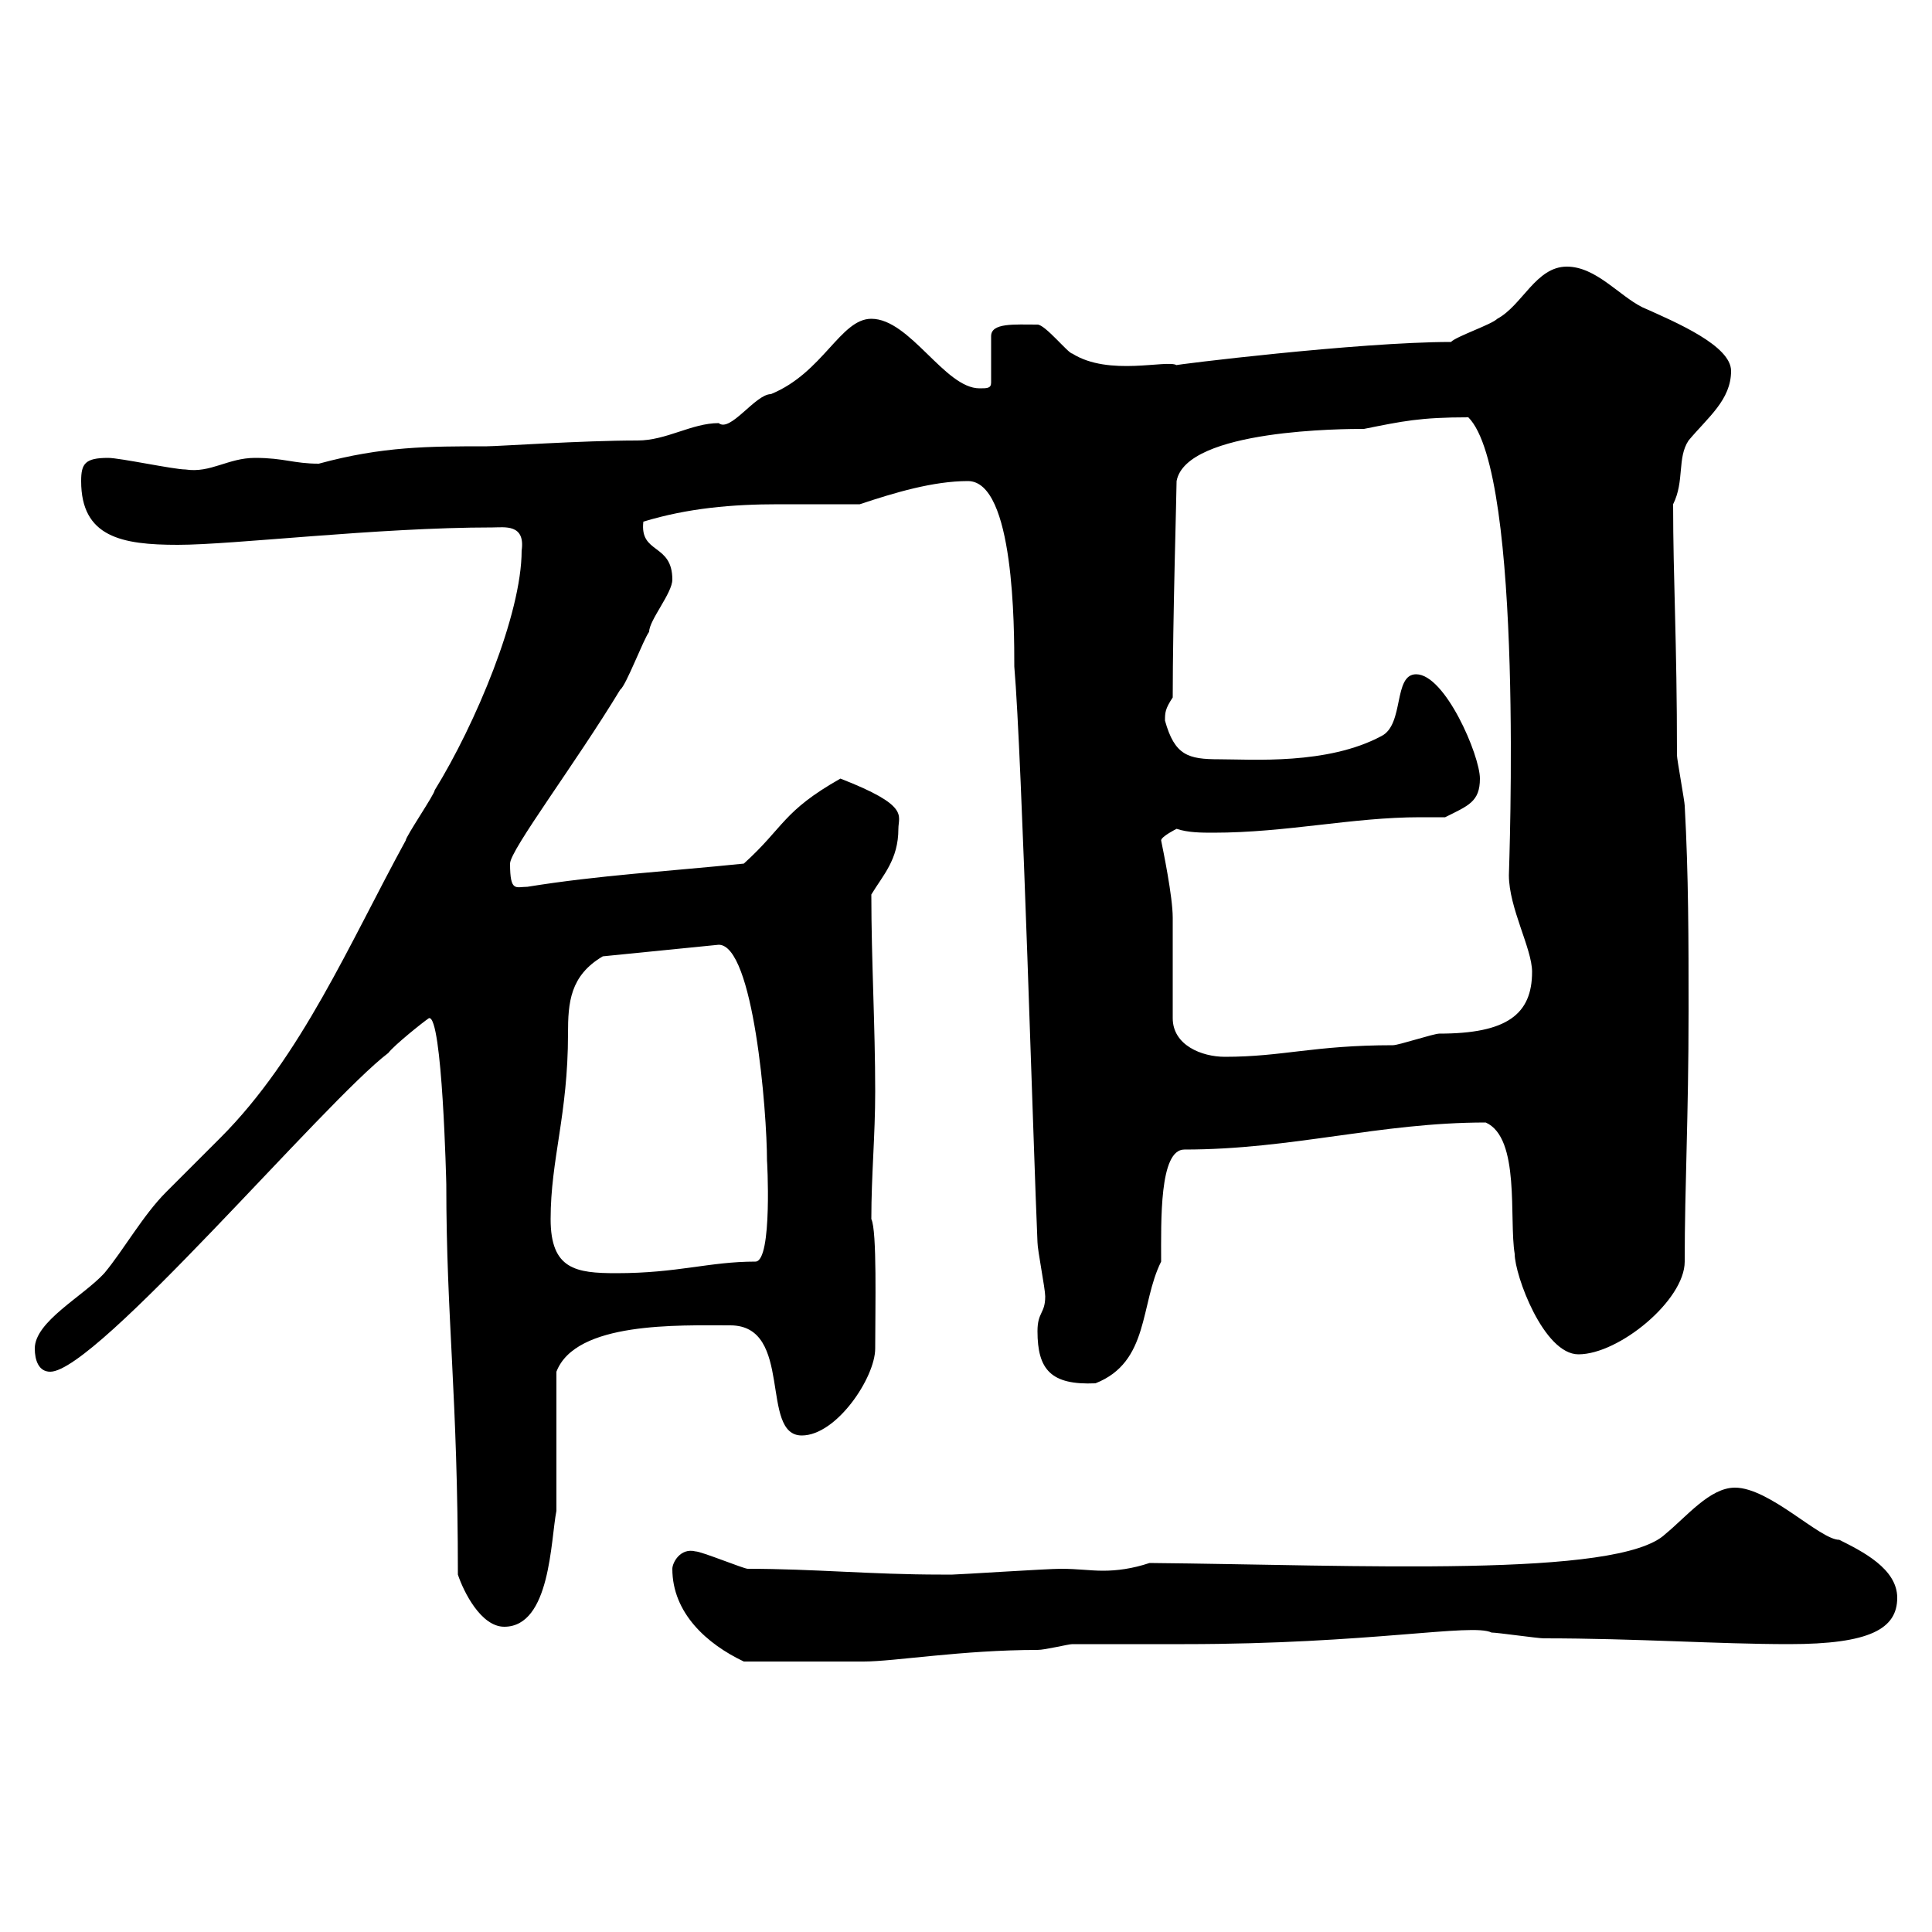 <svg xmlns="http://www.w3.org/2000/svg" xmlns:xlink="http://www.w3.org/1999/xlink" width="300" height="300"><path d="M104.40 243.60C104.40 250.50 109.80 255.30 115.50 258C121.80 258 130.20 258 134.10 258C138.90 258 149.40 256.20 161.10 256.20C162.30 256.20 165.90 255.30 166.50 255.30C168.30 255.30 182.10 255.30 183.90 255.30C212.70 255.30 228.60 252 231.60 253.50C232.50 253.50 238.80 254.40 239.70 254.40C254.10 254.40 266.70 255.30 277.80 255.30C290.40 255.30 294.60 252.90 294.60 248.10C294.60 243.60 289.20 240.90 285.60 239.10C282.60 239.10 274.80 231 269.40 231C265.50 231 261.90 235.50 258.60 238.20C251.40 245.10 210.60 243 178.50 242.70C175.80 243.60 173.40 243.90 171.30 243.90C169.20 243.90 167.40 243.60 164.70 243.60C162.60 243.60 148.80 244.50 147.90 244.50C146.70 244.50 146.10 244.50 146.10 244.50C135.30 244.50 126.30 243.60 116.10 243.60C115.50 243.60 108.90 240.90 108 240.90C105.60 240.30 104.40 242.70 104.40 243.60ZM71.10 244.50C72 247.20 74.70 252.60 78.30 252.60C85.50 252.60 85.50 239.10 86.40 234.60L86.40 213C89.40 205.20 105.30 205.80 113.40 205.80C123.30 205.80 117.90 222.90 124.50 222.90C129.90 222.90 135.90 213.90 135.90 209.40C135.90 203.10 136.20 191.10 135.30 189.30C135.30 182.40 135.90 176.40 135.90 169.50C135.90 159.30 135.30 149.10 135.30 138.90C137.10 135.90 139.50 133.50 139.50 128.70C139.50 126.60 141.30 125.10 130.50 120.90C121.50 126 121.80 128.40 115.50 134.10C103.80 135.30 93 135.90 81.90 137.70C80.10 137.70 79.20 138.60 79.20 134.10C79.20 132 89.40 118.50 96.30 107.10C97.20 106.50 99.90 99.30 100.80 98.10C100.80 96.30 104.40 92.10 104.40 90C104.40 84.30 99.30 86.10 99.90 81C106.80 78.90 113.70 78.30 120.90 78.30C125.10 78.30 129.60 78.30 133.50 78.30C138.90 76.50 144.90 74.70 150.30 74.70C157.50 74.70 157.50 97.50 157.50 103.50C158.70 117.30 160.50 179.70 161.10 192.90C161.10 194.10 162.30 200.10 162.30 201.30C162.30 204 161.10 203.70 161.10 206.70C161.10 212.70 163.20 215.10 170.10 214.80C178.50 211.50 177 202.50 180.30 195.90C180.30 189.60 180 178.50 183.90 178.50C200.70 178.50 214.20 174.30 230.70 174.30C236.10 176.70 234.30 189.30 235.20 194.70C235.20 198 239.70 210.30 245.10 210.30C251.40 210.30 261.60 201.90 261.60 195.90C261.60 183.90 262.20 173.70 262.20 156.90C262.20 146.10 262.20 135.90 261.60 125.10C261.60 124.50 260.40 117.90 260.40 117.30C260.40 99.30 259.80 90 259.80 78.30C261.60 74.70 260.40 71.10 262.20 68.40C265.20 64.80 268.80 62.10 268.80 57.60C268.80 53.70 260.40 50.10 255 47.70C251.40 45.90 247.80 41.40 243.30 41.40C238.50 41.40 236.40 47.40 232.50 49.50C231.60 50.40 226.20 52.20 225.30 53.10C210.90 53.10 181.80 56.70 182.70 56.70C181.20 55.80 172.20 58.50 166.50 54.90C165.90 54.90 162.30 50.40 161.10 50.40C157.50 50.40 153.90 50.10 153.90 52.20L153.90 59.40C153.90 60.30 153.30 60.30 152.10 60.30C146.70 60.30 141.30 49.50 135.30 49.50C130.50 49.50 127.80 57.90 119.70 61.20C117.30 61.20 113.40 67.20 111.60 65.70C107.40 65.70 103.50 68.40 99 68.40C90.30 68.40 77.40 69.30 75.60 69.30C66.60 69.30 59.40 69.30 49.50 72C45.60 72 44.10 71.10 39.60 71.10C35.40 71.10 32.70 73.50 28.80 72.90C27 72.90 18.60 71.10 16.80 71.10C13.20 71.10 12.60 72 12.60 74.70C12.60 83.40 18.90 84.60 27.60 84.60C36.30 84.60 58.50 81.90 76.50 81.90C78.30 81.90 81.60 81.30 81 85.50C81 95.40 73.80 112.50 67.50 122.70C67.50 123.30 63 129.90 63 130.50C54.30 146.40 46.80 164.10 34.20 176.70C33 177.90 27 183.90 25.80 185.10C22.20 188.70 19.20 194.10 16.20 197.70C12.90 201.30 5.40 205.20 5.40 209.40C5.40 211.20 6 213 7.80 213C15 213 50.40 171 60.30 163.50C61.20 162.30 65.70 158.70 66.60 158.10C68.70 157.50 69.30 183.90 69.30 183.90C69.30 204.90 71.10 216.60 71.10 244.50ZM85.50 189.30C85.50 180 88.20 173.10 88.20 160.50C88.20 155.70 88.50 151.50 93.60 148.50L111.60 146.70C117 146.70 119.10 172.50 119.10 180.30C119.10 179.70 120 195.90 117.30 195.90C110.10 195.90 105.30 197.70 95.70 197.70C89.40 197.70 85.50 197.10 85.50 189.30ZM182.10 158.10C182.10 155.10 182.10 144.90 182.10 142.50C182.10 139.20 180.60 132 180.30 130.50C180.30 129.90 182.70 128.70 182.70 128.70C184.50 129.30 186.60 129.30 188.40 129.30C199.80 129.30 210 126.90 220.50 126.90C222 126.90 223.20 126.90 224.40 126.90C228 125.10 229.80 124.50 229.80 120.90C229.80 117.30 224.40 104.70 219.90 104.70C216.30 104.70 218.10 112.50 214.50 114.30C206.10 118.80 194.40 117.90 189.30 117.90C184.50 117.90 182.40 117.30 180.90 111.90C180.90 110.70 180.90 110.10 182.10 108.30C182.10 96.30 182.70 76.50 182.70 74.70C184.20 66.60 209.10 66.60 211.80 66.60C217.80 65.40 220.50 64.80 228 64.80C236.70 73.50 234.30 135 234.30 135.90C234.30 141 237.90 147.30 237.90 150.90C237.90 157.50 234 160.50 223.50 160.50C222.60 160.50 217.20 162.30 216.30 162.30C204 162.30 199.20 164.10 190.20 164.10C186.60 164.10 182.10 162.30 182.10 158.10Z"/></svg>